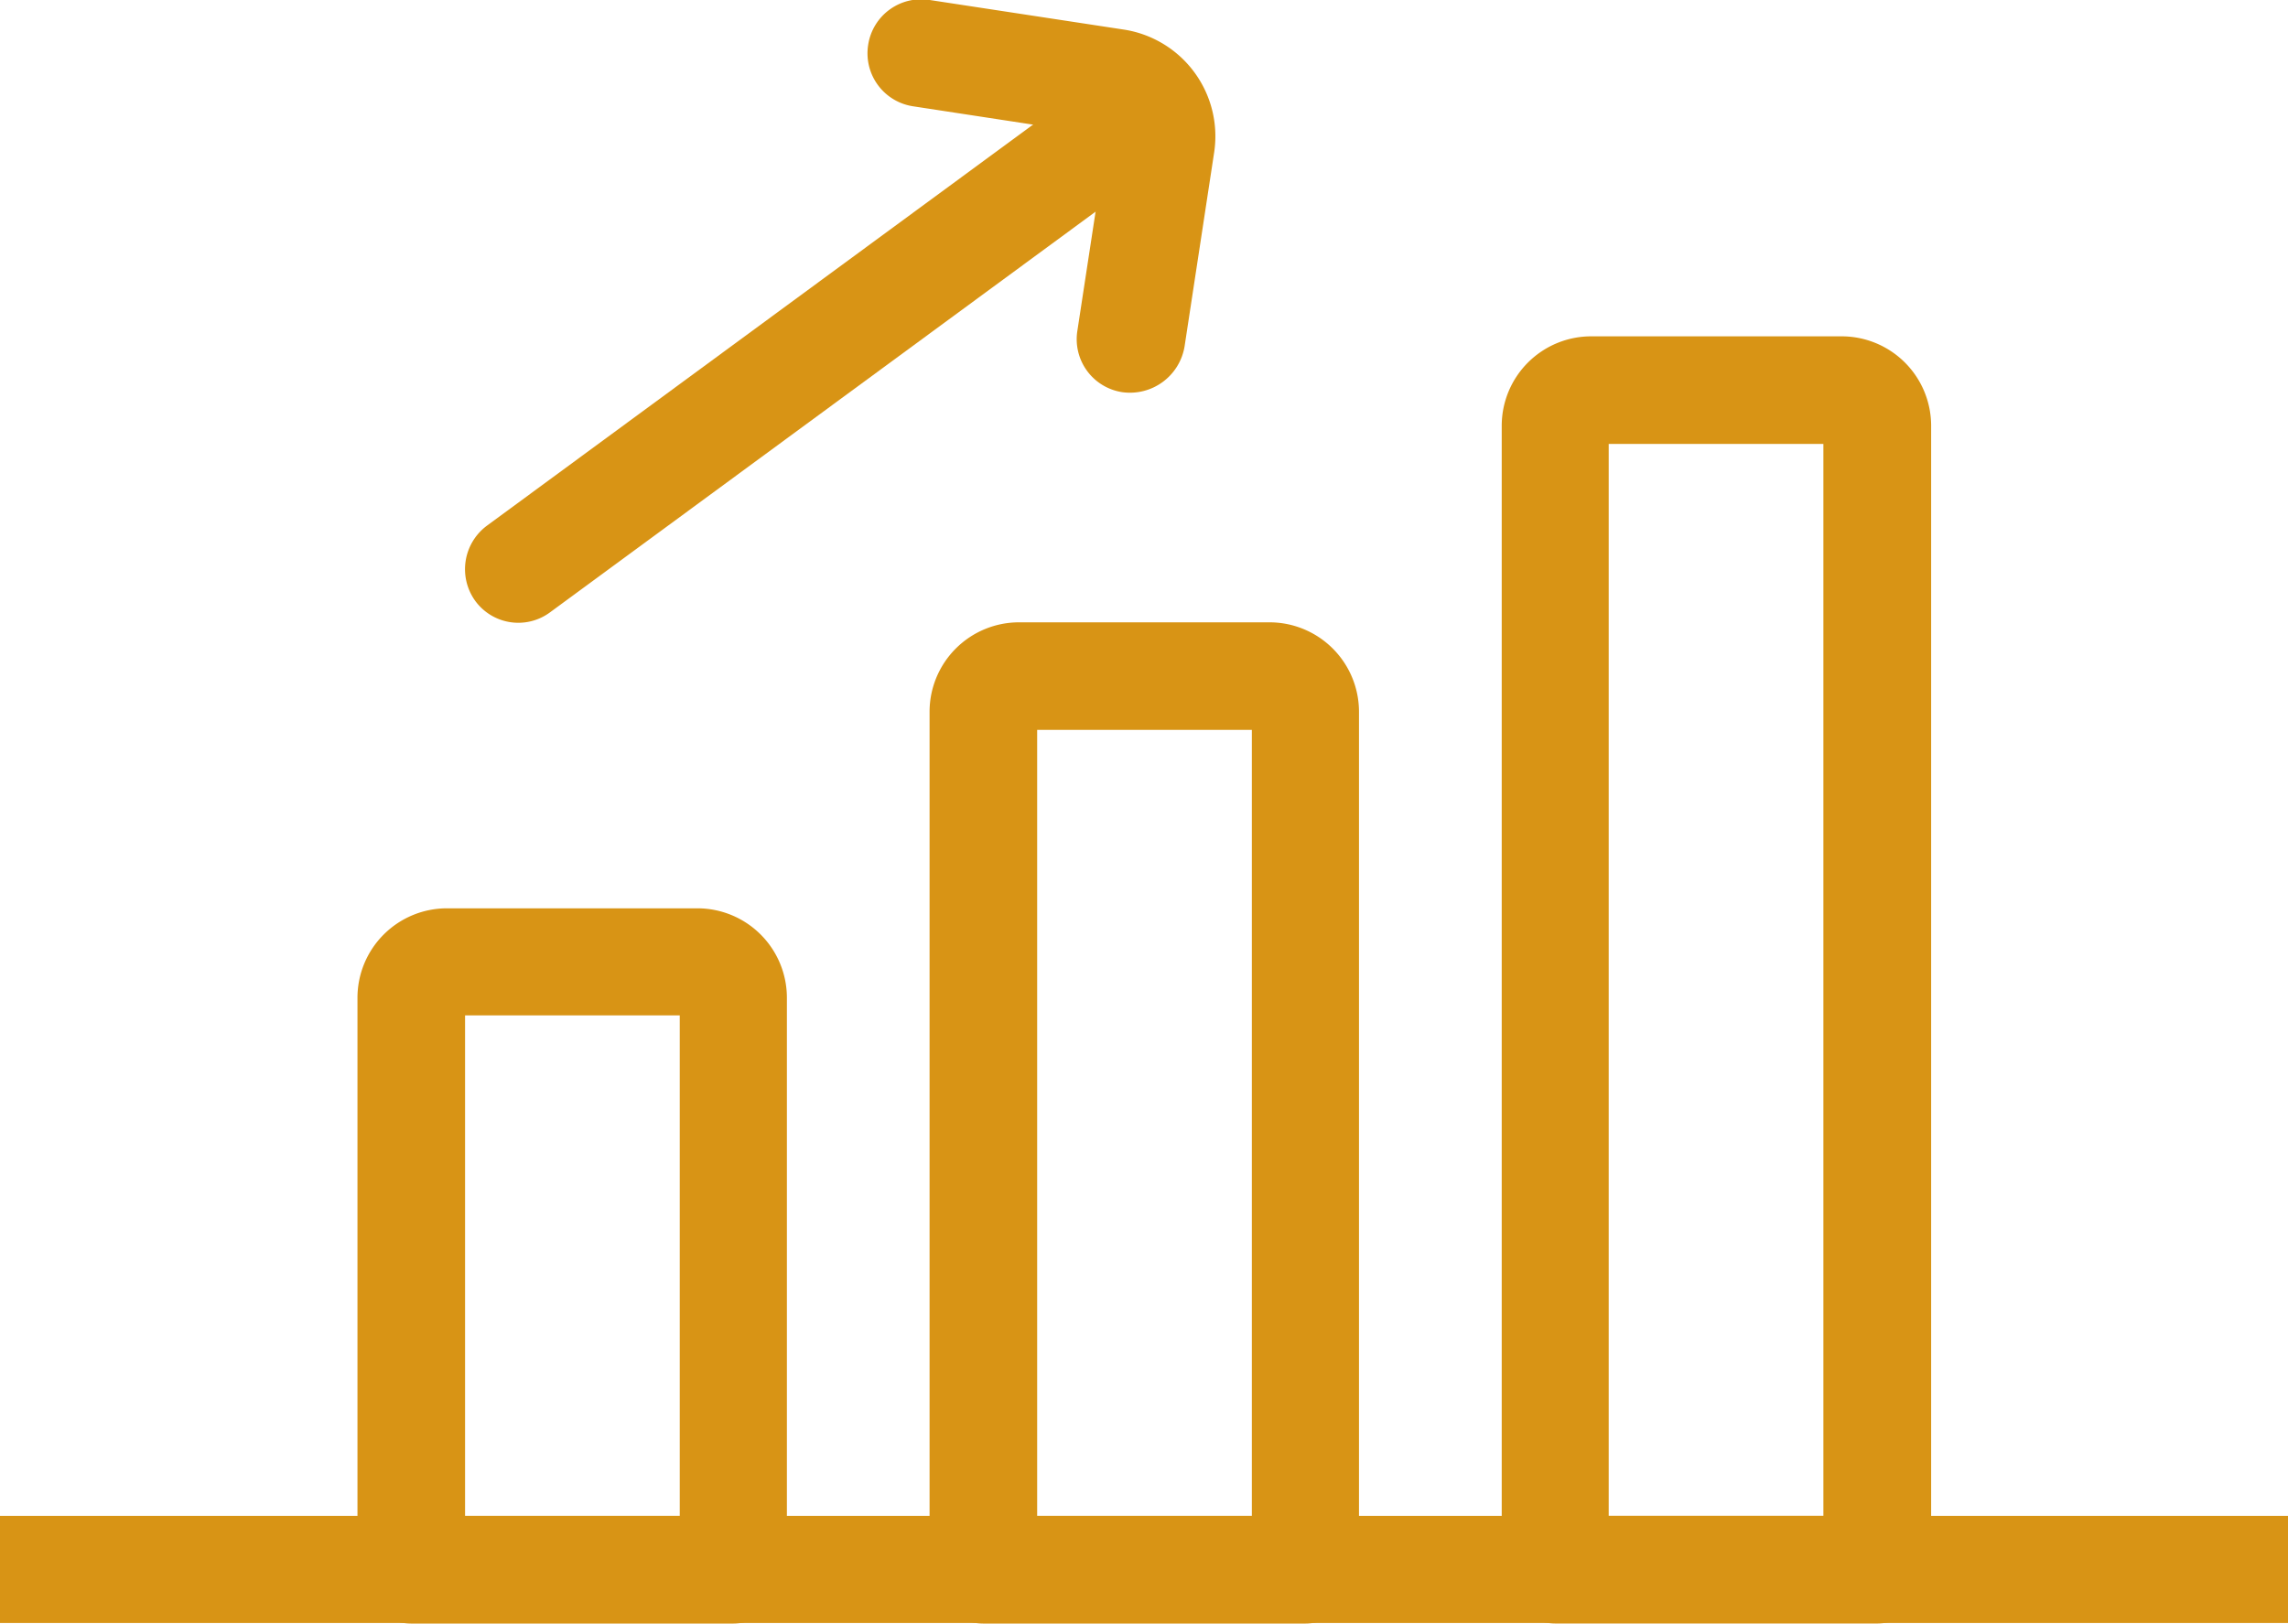 <svg xmlns="http://www.w3.org/2000/svg" width="40.893" height="29.026" viewBox="0 0 40.893 29.026"><defs><style>.a{fill:#d89415;}</style></defs><g transform="translate(-28.4 -103.674)"><g transform="translate(36.711 104.926)"><path class="a" d="M121.275,125.764l10.837-7.961a.953.953,0,0,1,1.339.207h0a.953.953,0,0,1-.207,1.339l-10.837,7.961a.953.953,0,0,1-1.339-.207h0A.969.969,0,0,1,121.275,125.764Z" transform="translate(-120.887 -117.615)"/></g><g transform="translate(43.907 103.674)"><path class="a" d="M205.523,110.685h0a.958.958,0,0,1-.8-1.1l.386-2.525a.963.963,0,0,0-.8-1.1l-2.525-.386a.958.958,0,0,1-.8-1.1h0a.958.958,0,0,1,1.1-.8l3.477.53a1.93,1.93,0,0,1,1.608,2.184l-.53,3.477A.99.99,0,0,1,205.523,110.685Z" transform="translate(-200.974 -103.674)"/></g><g transform="translate(28.4 130.776)"><path class="a" d="M28.4,405.3H69.293v1.914H28.4Z" transform="translate(-28.4 -405.3)"/></g><g transform="translate(34.789 119.913)"><path class="a" d="M106.212,297.187h-5.751a.963.963,0,0,1-.961-.961V286a1.6,1.6,0,0,1,1.6-1.6h4.475a1.6,1.6,0,0,1,1.6,1.6v10.226A.963.963,0,0,1,106.212,297.187Zm-4.789-1.923h3.837v-8.95h-3.837Z" transform="translate(-99.5 -284.4)"/></g><g transform="translate(45.014 114.8)"><path class="a" d="M220.012,245.4h-5.751a.963.963,0,0,1-.961-.961V229.1a1.6,1.6,0,0,1,1.6-1.6h4.475a1.6,1.6,0,0,1,1.6,1.6v15.338A.963.963,0,0,1,220.012,245.4Zm-4.789-1.923h3.837V229.423h-3.837Z" transform="translate(-213.3 -227.5)"/></g><g transform="translate(55.24 109.687)"><path class="a" d="M333.812,193.612h-5.751a.963.963,0,0,1-.961-.961V172.2a1.6,1.6,0,0,1,1.6-1.6h4.475a1.6,1.6,0,0,1,1.6,1.6v20.451A.968.968,0,0,1,333.812,193.612Zm-4.8-1.923h3.837V172.523h-3.837Z" transform="translate(-327.1 -170.6)"/></g></g></svg>